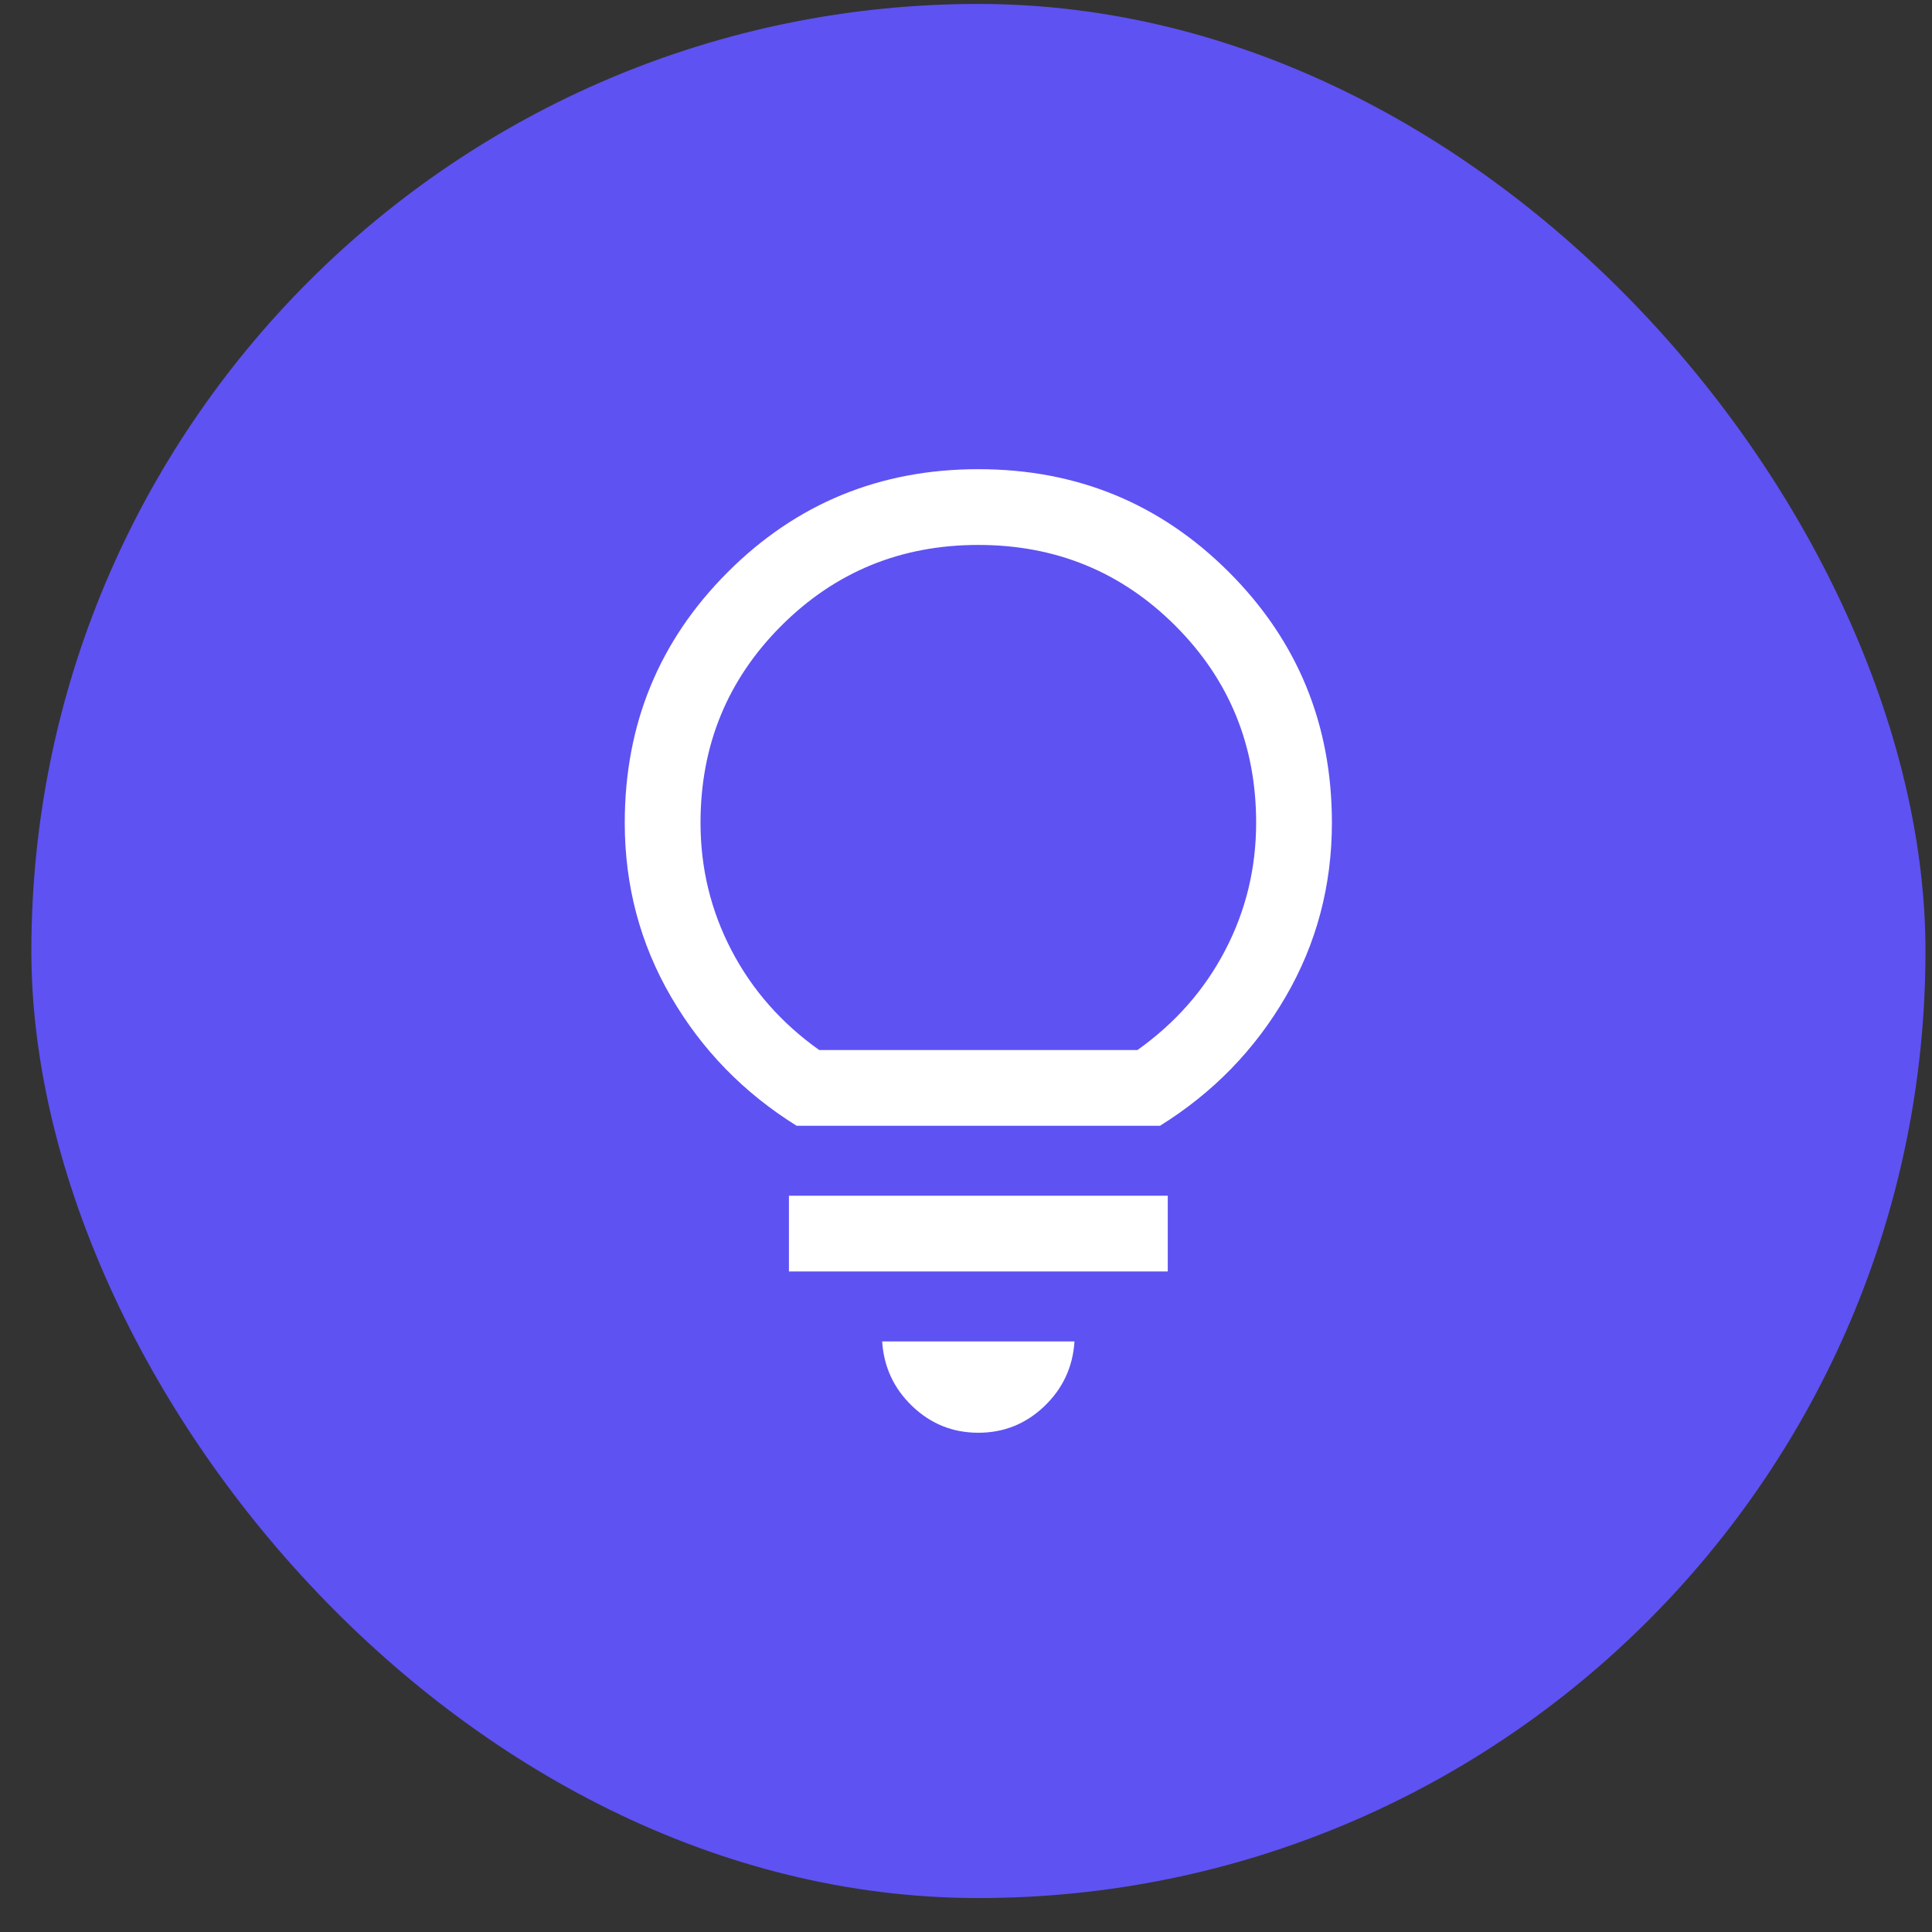 <svg width="51" height="51" viewBox="0 0 51 51" fill="none" xmlns="http://www.w3.org/2000/svg">
<rect x="0" y="0" width="51" height="51" fill="#333333" stroke="none"/>
<rect x="0.828" y="0.104" width="50" height="50" rx="25" fill="#5E52F3"/>
<path d="M25.826 37.821C25.152 37.821 24.571 37.587 24.083 37.121C23.595 36.654 23.33 36.084 23.287 35.41H28.364C28.321 36.084 28.056 36.654 27.568 37.121C27.08 37.587 26.499 37.821 25.826 37.821ZM20.826 33.564V31.564H30.826V33.564H20.826ZM21.03 29.718C19.634 28.85 18.529 27.715 17.714 26.314C16.899 24.913 16.492 23.381 16.492 21.718C16.492 19.12 17.398 16.915 19.21 15.103C21.022 13.291 23.227 12.385 25.826 12.385C28.424 12.385 30.629 13.291 32.441 15.103C34.253 16.915 35.159 19.12 35.159 21.718C35.159 23.381 34.752 24.913 33.937 26.314C33.122 27.715 32.017 28.85 30.62 29.718H21.03ZM21.625 27.718H30.026C31.026 27.007 31.798 26.129 32.342 25.085C32.887 24.04 33.159 22.918 33.159 21.718C33.159 19.674 32.448 17.94 31.026 16.518C29.603 15.096 27.87 14.385 25.826 14.385C23.781 14.385 22.048 15.096 20.625 16.518C19.203 17.94 18.492 19.674 18.492 21.718C18.492 22.918 18.764 24.04 19.309 25.085C19.853 26.129 20.625 27.007 21.625 27.718Z" fill="white"/>
</svg>
